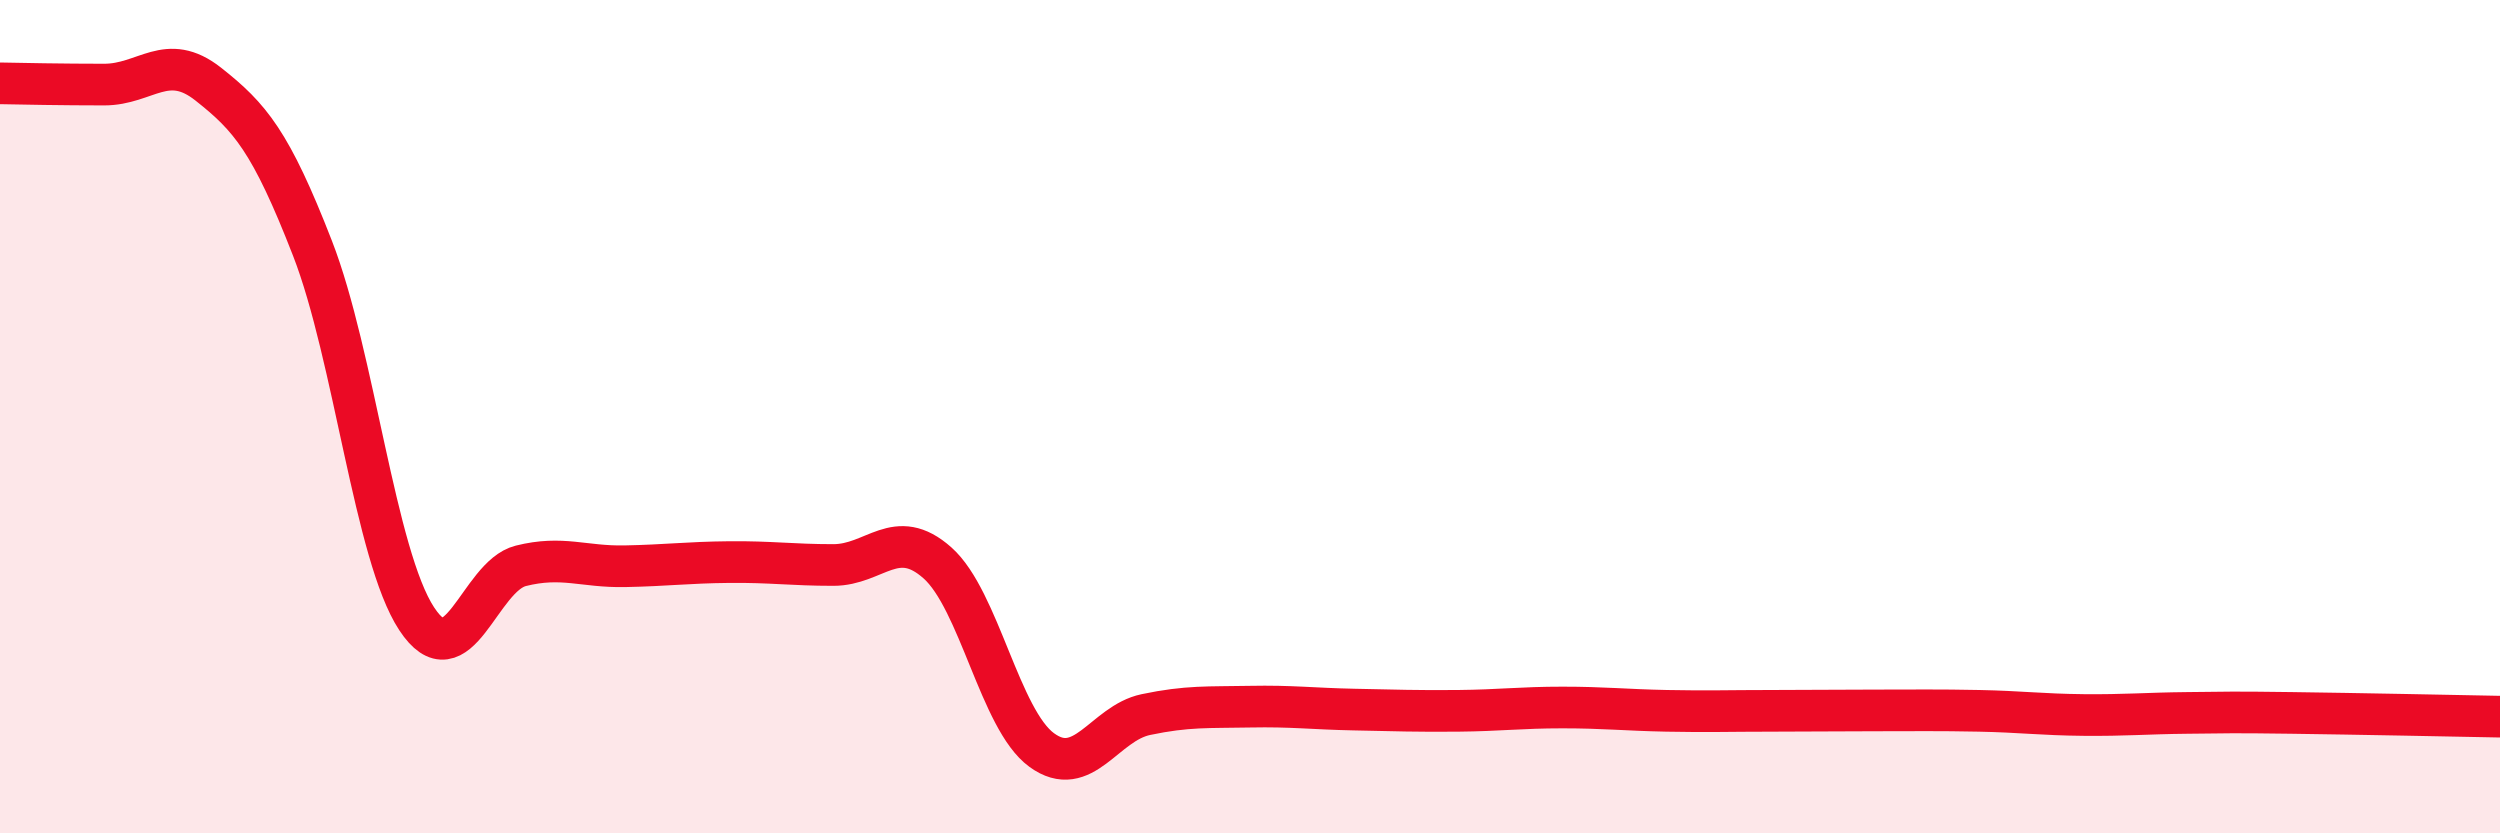 
    <svg width="60" height="20" viewBox="0 0 60 20" xmlns="http://www.w3.org/2000/svg">
      <path
        d="M 0,2 C 0.5,2.01 1.5,2.03 2.5,2.03 C 3.5,2.03 4,1.23 5,2.02 C 6,2.81 6.5,3.39 7.5,5.96 C 8.5,8.53 9,13.33 10,14.85 C 11,16.37 11.5,13.83 12.5,13.58 C 13.5,13.33 14,13.61 15,13.59 C 16,13.57 16.5,13.5 17.5,13.49 C 18.5,13.48 19,13.56 20,13.56 C 21,13.56 21.5,12.62 22.5,13.51 C 23.5,14.4 24,17.27 25,18 C 26,18.73 26.5,17.36 27.5,17.15 C 28.5,16.94 29,16.98 30,16.96 C 31,16.94 31.5,17.01 32.5,17.03 C 33.5,17.05 34,17.07 35,17.06 C 36,17.05 36.5,16.98 37.5,16.98 C 38.5,16.98 39,17.04 40,17.06 C 41,17.08 41.5,17.06 42.5,17.06 C 43.5,17.06 44,17.05 45,17.05 C 46,17.05 46.5,17.04 47.5,17.06 C 48.5,17.08 49,17.15 50,17.16 C 51,17.17 51.5,17.12 52.5,17.11 C 53.5,17.1 53.5,17.09 55,17.11 C 56.5,17.13 59,17.18 60,17.2L60 20L0 20Z"
        fill="#EB0A25"
        opacity="0.1"
        stroke-linecap="round"
        stroke-linejoin="round"
      />
      <path
        d="M 0,2 C 0.5,2.01 1.5,2.03 2.5,2.03 C 3.5,2.03 4,1.23 5,2.02 C 6,2.81 6.5,3.39 7.5,5.96 C 8.5,8.53 9,13.33 10,14.85 C 11,16.37 11.5,13.83 12.5,13.58 C 13.5,13.33 14,13.61 15,13.59 C 16,13.57 16.5,13.5 17.5,13.49 C 18.5,13.48 19,13.56 20,13.56 C 21,13.56 21.5,12.62 22.5,13.51 C 23.5,14.4 24,17.27 25,18 C 26,18.73 26.5,17.36 27.5,17.15 C 28.5,16.94 29,16.98 30,16.96 C 31,16.94 31.5,17.01 32.5,17.03 C 33.5,17.05 34,17.07 35,17.06 C 36,17.05 36.5,16.98 37.5,16.98 C 38.5,16.98 39,17.04 40,17.06 C 41,17.08 41.5,17.06 42.5,17.06 C 43.5,17.06 44,17.05 45,17.05 C 46,17.05 46.5,17.04 47.5,17.06 C 48.5,17.08 49,17.15 50,17.16 C 51,17.17 51.5,17.12 52.5,17.11 C 53.5,17.1 53.5,17.09 55,17.11 C 56.5,17.13 59,17.18 60,17.2"
        stroke="#EB0A25"
        stroke-width="1"
        fill="none"
        stroke-linecap="round"
        stroke-linejoin="round"
      />
    </svg>
  